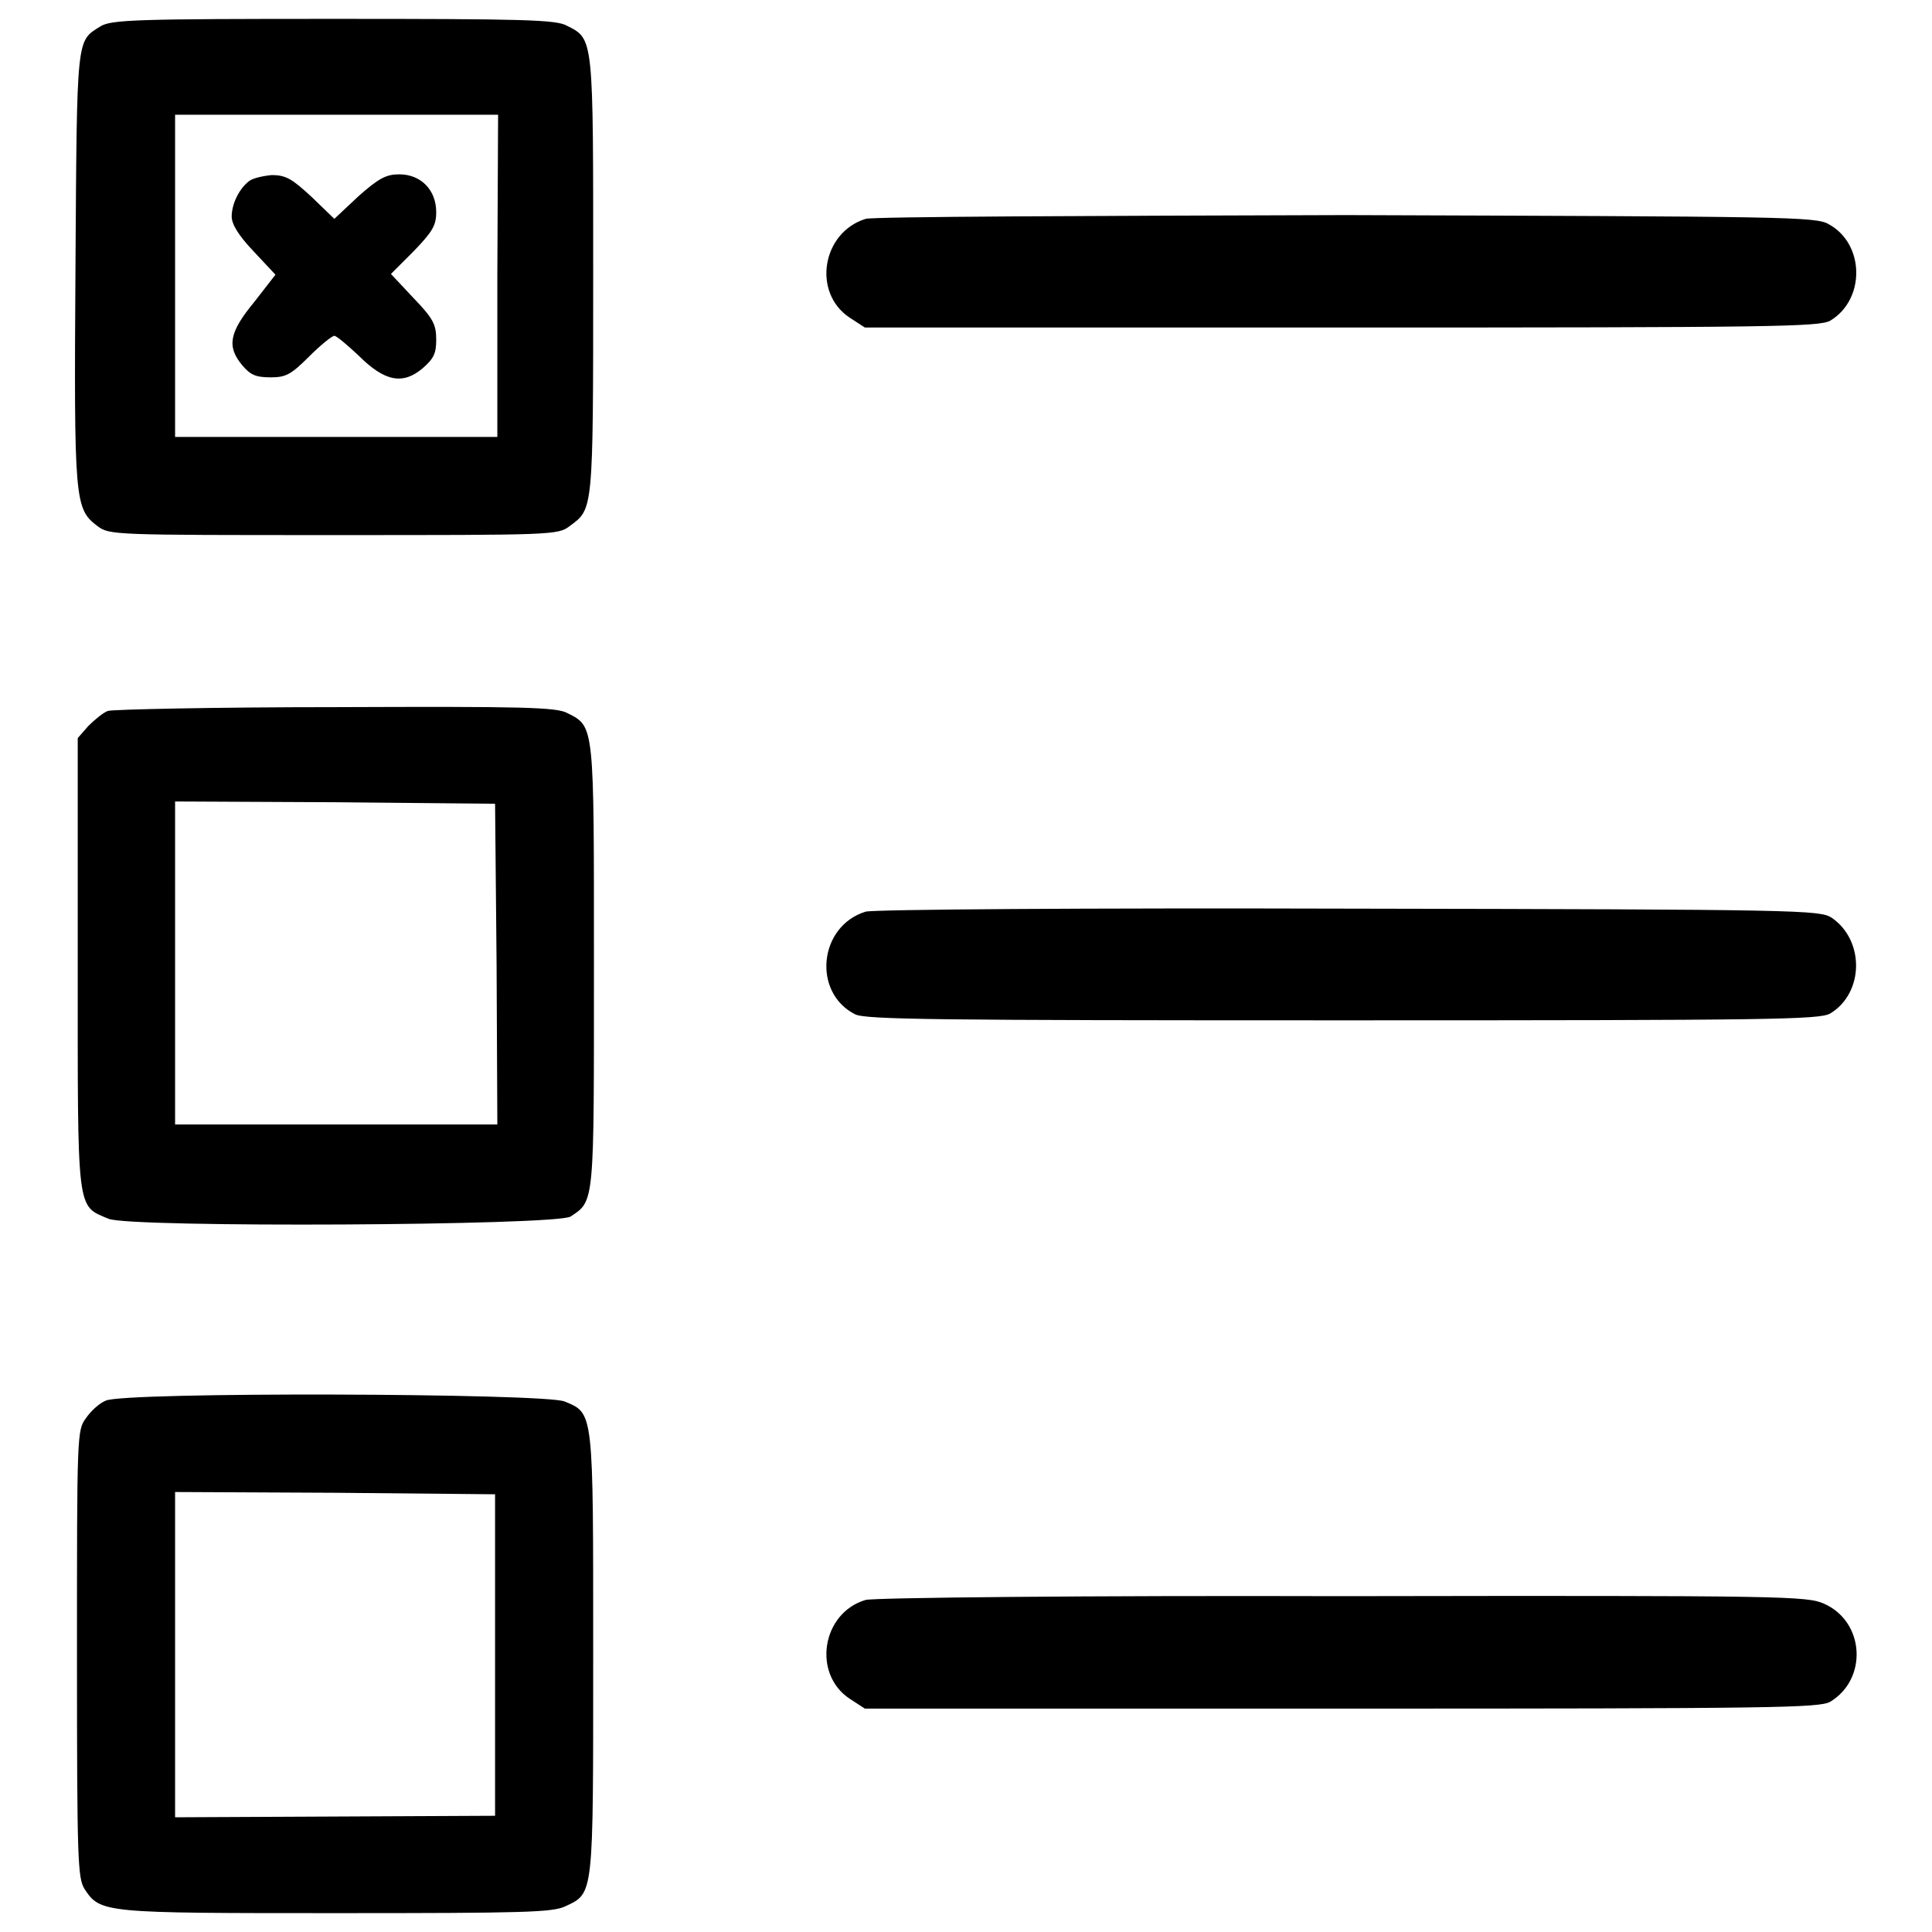 <?xml version="1.0" encoding="utf-8"?>
<!-- Svg Vector Icons : http://www.onlinewebfonts.com/icon -->
<!DOCTYPE svg PUBLIC "-//W3C//DTD SVG 1.1//EN" "http://www.w3.org/Graphics/SVG/1.1/DTD/svg11.dtd">
<svg version="1.1" xmlns="http://www.w3.org/2000/svg" xmlns:xlink="http://www.w3.org/1999/xlink" x="0px" y="0px" viewBox="0 0 256 256" enable-background="new 0 0 256 256" xml:space="preserve">
<g><g><g><path fill="#000000" d="M13.3,3.5c-3.2,2-3.1,1.1-3.3,31.9c-0.2,31.1-0.1,32,2.9,34.3c1.6,1.2,2.1,1.2,31.3,1.2c29.2,0,29.7,0,31.3-1.2c3.1-2.3,3.1-1.8,3.1-33c0-31.9,0.1-31.5-3.5-33.3c-1.4-0.8-5.9-0.9-31-0.9C18.2,2.5,14.7,2.6,13.3,3.5z M65.9,36.5v21.4H44.6H23.2V36.5V15.2h21.4h21.4L65.9,36.5L65.9,36.5z"/><path fill="#000000" d="M33,24c-1.3,1-2.3,3-2.3,4.7c0,1,0.9,2.5,2.9,4.6l2.9,3.1L33.7,40c-3.3,4-3.7,5.9-1.6,8.4c1.1,1.3,1.8,1.6,3.8,1.6c2,0,2.7-0.4,5.1-2.8c1.5-1.5,3-2.7,3.3-2.7s1.7,1.2,3.2,2.6c3.5,3.5,5.9,3.9,8.5,1.7c1.5-1.3,1.8-2,1.8-3.8c0-2-0.4-2.8-3-5.5l-3-3.2l3-3c2.5-2.6,3-3.4,3-5.2c0-2.9-2-5-4.9-5c-1.7,0-2.7,0.5-5.4,2.9L44.3,29l-3-2.9c-2.6-2.4-3.4-2.9-5.3-2.9C34.9,23.3,33.5,23.6,33,24z"/><path fill="#000000" d="M114.7,29c-5.8,1.8-7.1,9.8-2.1,13.1l2,1.3h63.1c57.5,0,63.3-0.1,64.8-0.9c4.7-2.8,4.6-10.2-0.2-12.8c-1.7-1-5.8-1-63.9-1.2C144.3,28.6,115.7,28.7,114.7,29z"/><path fill="#000000" d="M14.3,94.2c-0.6,0.2-1.8,1.2-2.6,2l-1.4,1.6v29.8c0,33.4-0.2,32.1,4.1,33.9c2.9,1.2,59.3,0.9,61.2-0.3c3.2-2.1,3.1-1.6,3.1-33.2c0-32,0.1-31.7-3.5-33.5c-1.4-0.8-5.8-0.9-30.7-0.8C28.5,93.7,14.9,94,14.3,94.2z M65.8,127.8l0.1,21.2H44.6H23.2v-21.4v-21.4l21.2,0.1l21.2,0.2L65.8,127.8z"/><path fill="#000000" d="M114.7,120.8c-6.2,1.9-7.1,10.7-1.4,13.6c1.4,0.7,10.7,0.8,64.6,0.8c57.3,0,63.1-0.1,64.6-0.9c4.5-2.7,4.6-9.7,0.2-12.7c-1.6-1-3.8-1.1-63.9-1.2C144.5,120.3,115.7,120.5,114.7,120.8z"/><path fill="#000000" d="M14,185.6c-0.8,0.3-2,1.4-2.6,2.3c-1.2,1.6-1.2,2.1-1.2,31.2c0,27.6,0.1,29.7,1,31.2c2.1,3.2,2.5,3.2,33.4,3.2c25,0,28.6-0.1,30.3-0.9c3.8-1.8,3.7-1.1,3.7-33.4c0-32.4,0.1-31.9-3.8-33.5C72.2,184.6,16.2,184.4,14,185.6z M65.6,219.2v21.4l-21.2,0.1l-21.2,0.1v-21.6v-21.5l21.2,0.1l21.2,0.2V219.2z"/><path fill="#000000" d="M114.7,212c-5.8,1.7-7.1,9.8-2.1,13.1l2,1.3h63.1c57.5,0,63.3-0.1,64.8-0.9c5-3,4.6-10.6-0.8-13c-2.3-1-4.7-1.1-63.9-1C144.1,211.4,115.7,211.7,114.7,212z"/></g></g></g>
</svg>